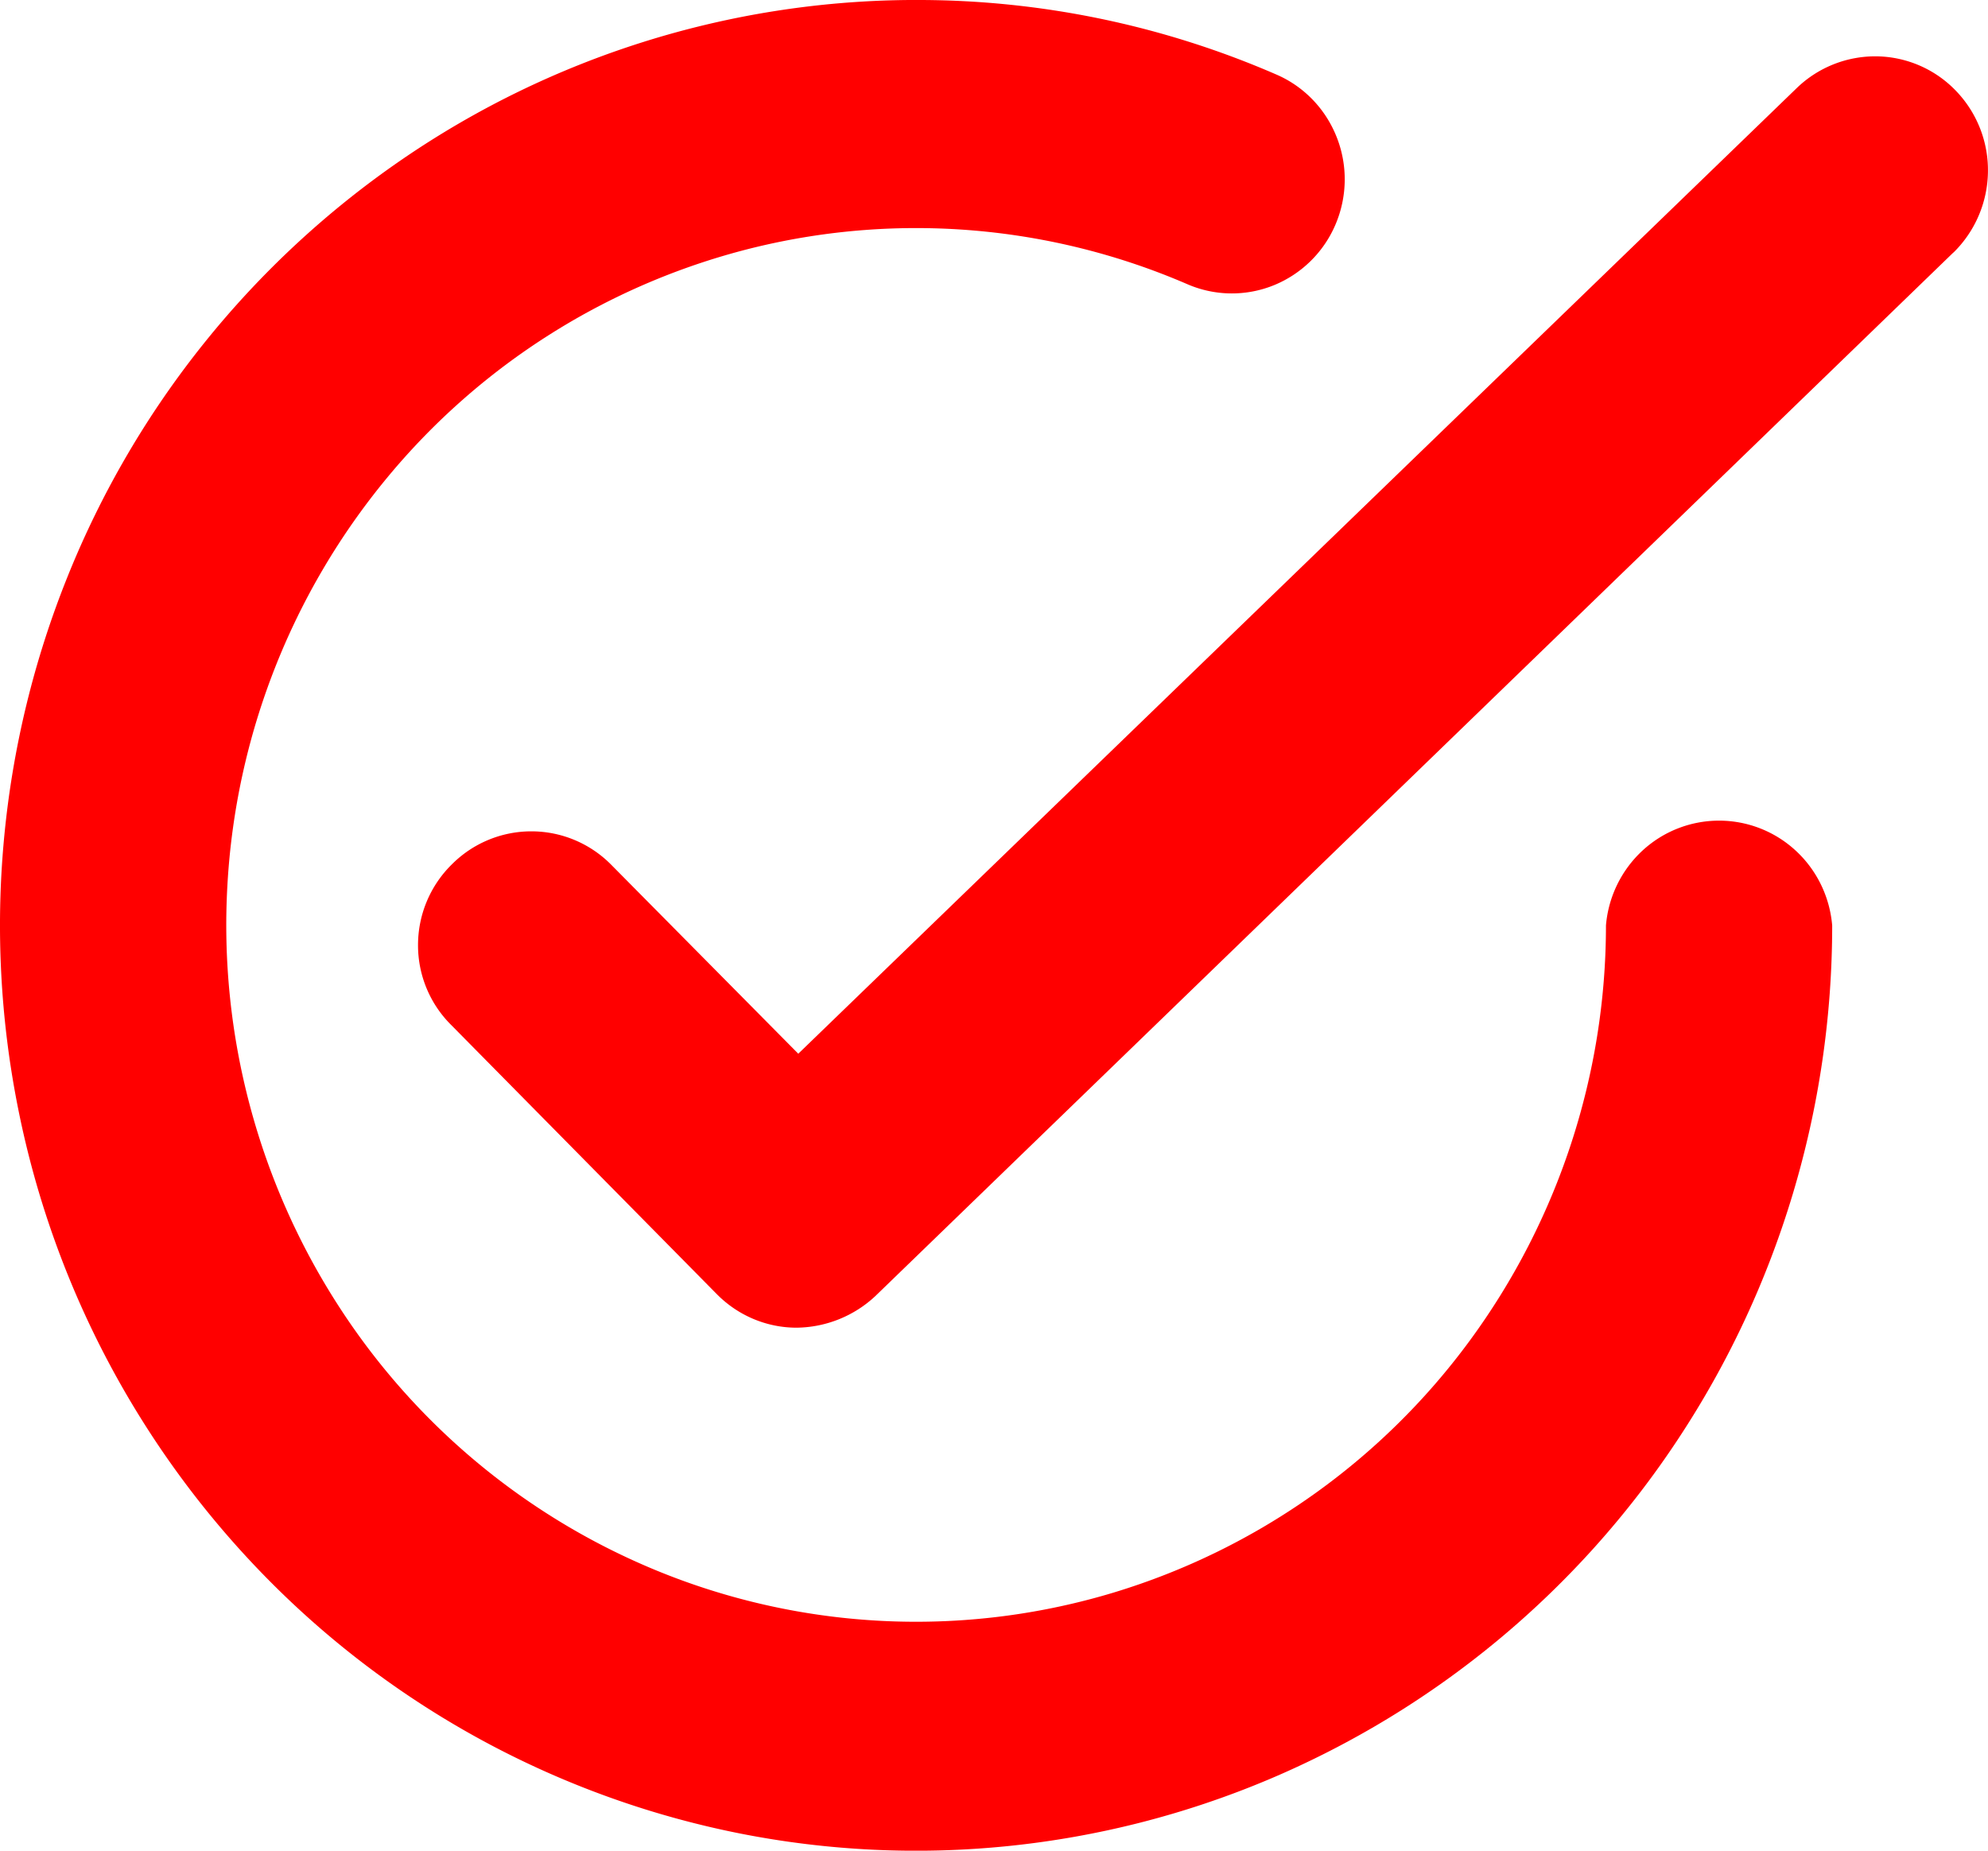 <svg width="29" height="27" fill="none" xmlns="http://www.w3.org/2000/svg"><path d="M13.364 0a13.113 13.113 0 0 1 5.254 1.087c.402.173.718.501.88.911.163.41.157.868-.015 1.274a1.655 1.655 0 0 1-.902.89c-.406.164-.86.158-1.261-.016a9.969 9.969 0 0 0-6.304-.538 10.049 10.049 0 0 0-5.375 3.369 10.224 10.224 0 0 0-2.324 5.943 10.244 10.244 0 0 0 1.646 6.17A10.08 10.08 0 0 0 9.93 23.05c2.033.746 4.25.81 6.323.182a10.064 10.064 0 0 0 5.182-3.666 10.236 10.236 0 0 0 1.992-6.065 1.68 1.68 0 0 1 .53-1.089 1.647 1.647 0 0 1 2.24 0c.306.283.495.672.53 1.09 0 2.665-.78 5.271-2.245 7.489a13.394 13.394 0 0 1-5.982 4.973 13.239 13.239 0 0 1-7.707.785 13.321 13.321 0 0 1-6.844-3.667 13.542 13.542 0 0 1-3.68-6.886 13.629 13.629 0 0 1 .72-7.792 13.474 13.474 0 0 1 4.879-6.08A13.27 13.27 0 0 1 13.265 0h.099zm15.131 3.684L12.77 18.908a1.708 1.708 0 0 1-1.15.462c-.435 0-.853-.176-1.161-.487l-3.87-3.922a1.637 1.637 0 0 1-.491-1.174 1.65 1.65 0 0 1 .491-1.174 1.636 1.636 0 0 1 2.324 0l2.732 2.76L26.208 1.287a1.647 1.647 0 0 1 1.175-.465 1.634 1.634 0 0 1 1.156.51 1.667 1.667 0 0 1 .46 1.185 1.68 1.68 0 0 1-.503 1.168z" fill="red"/></svg>